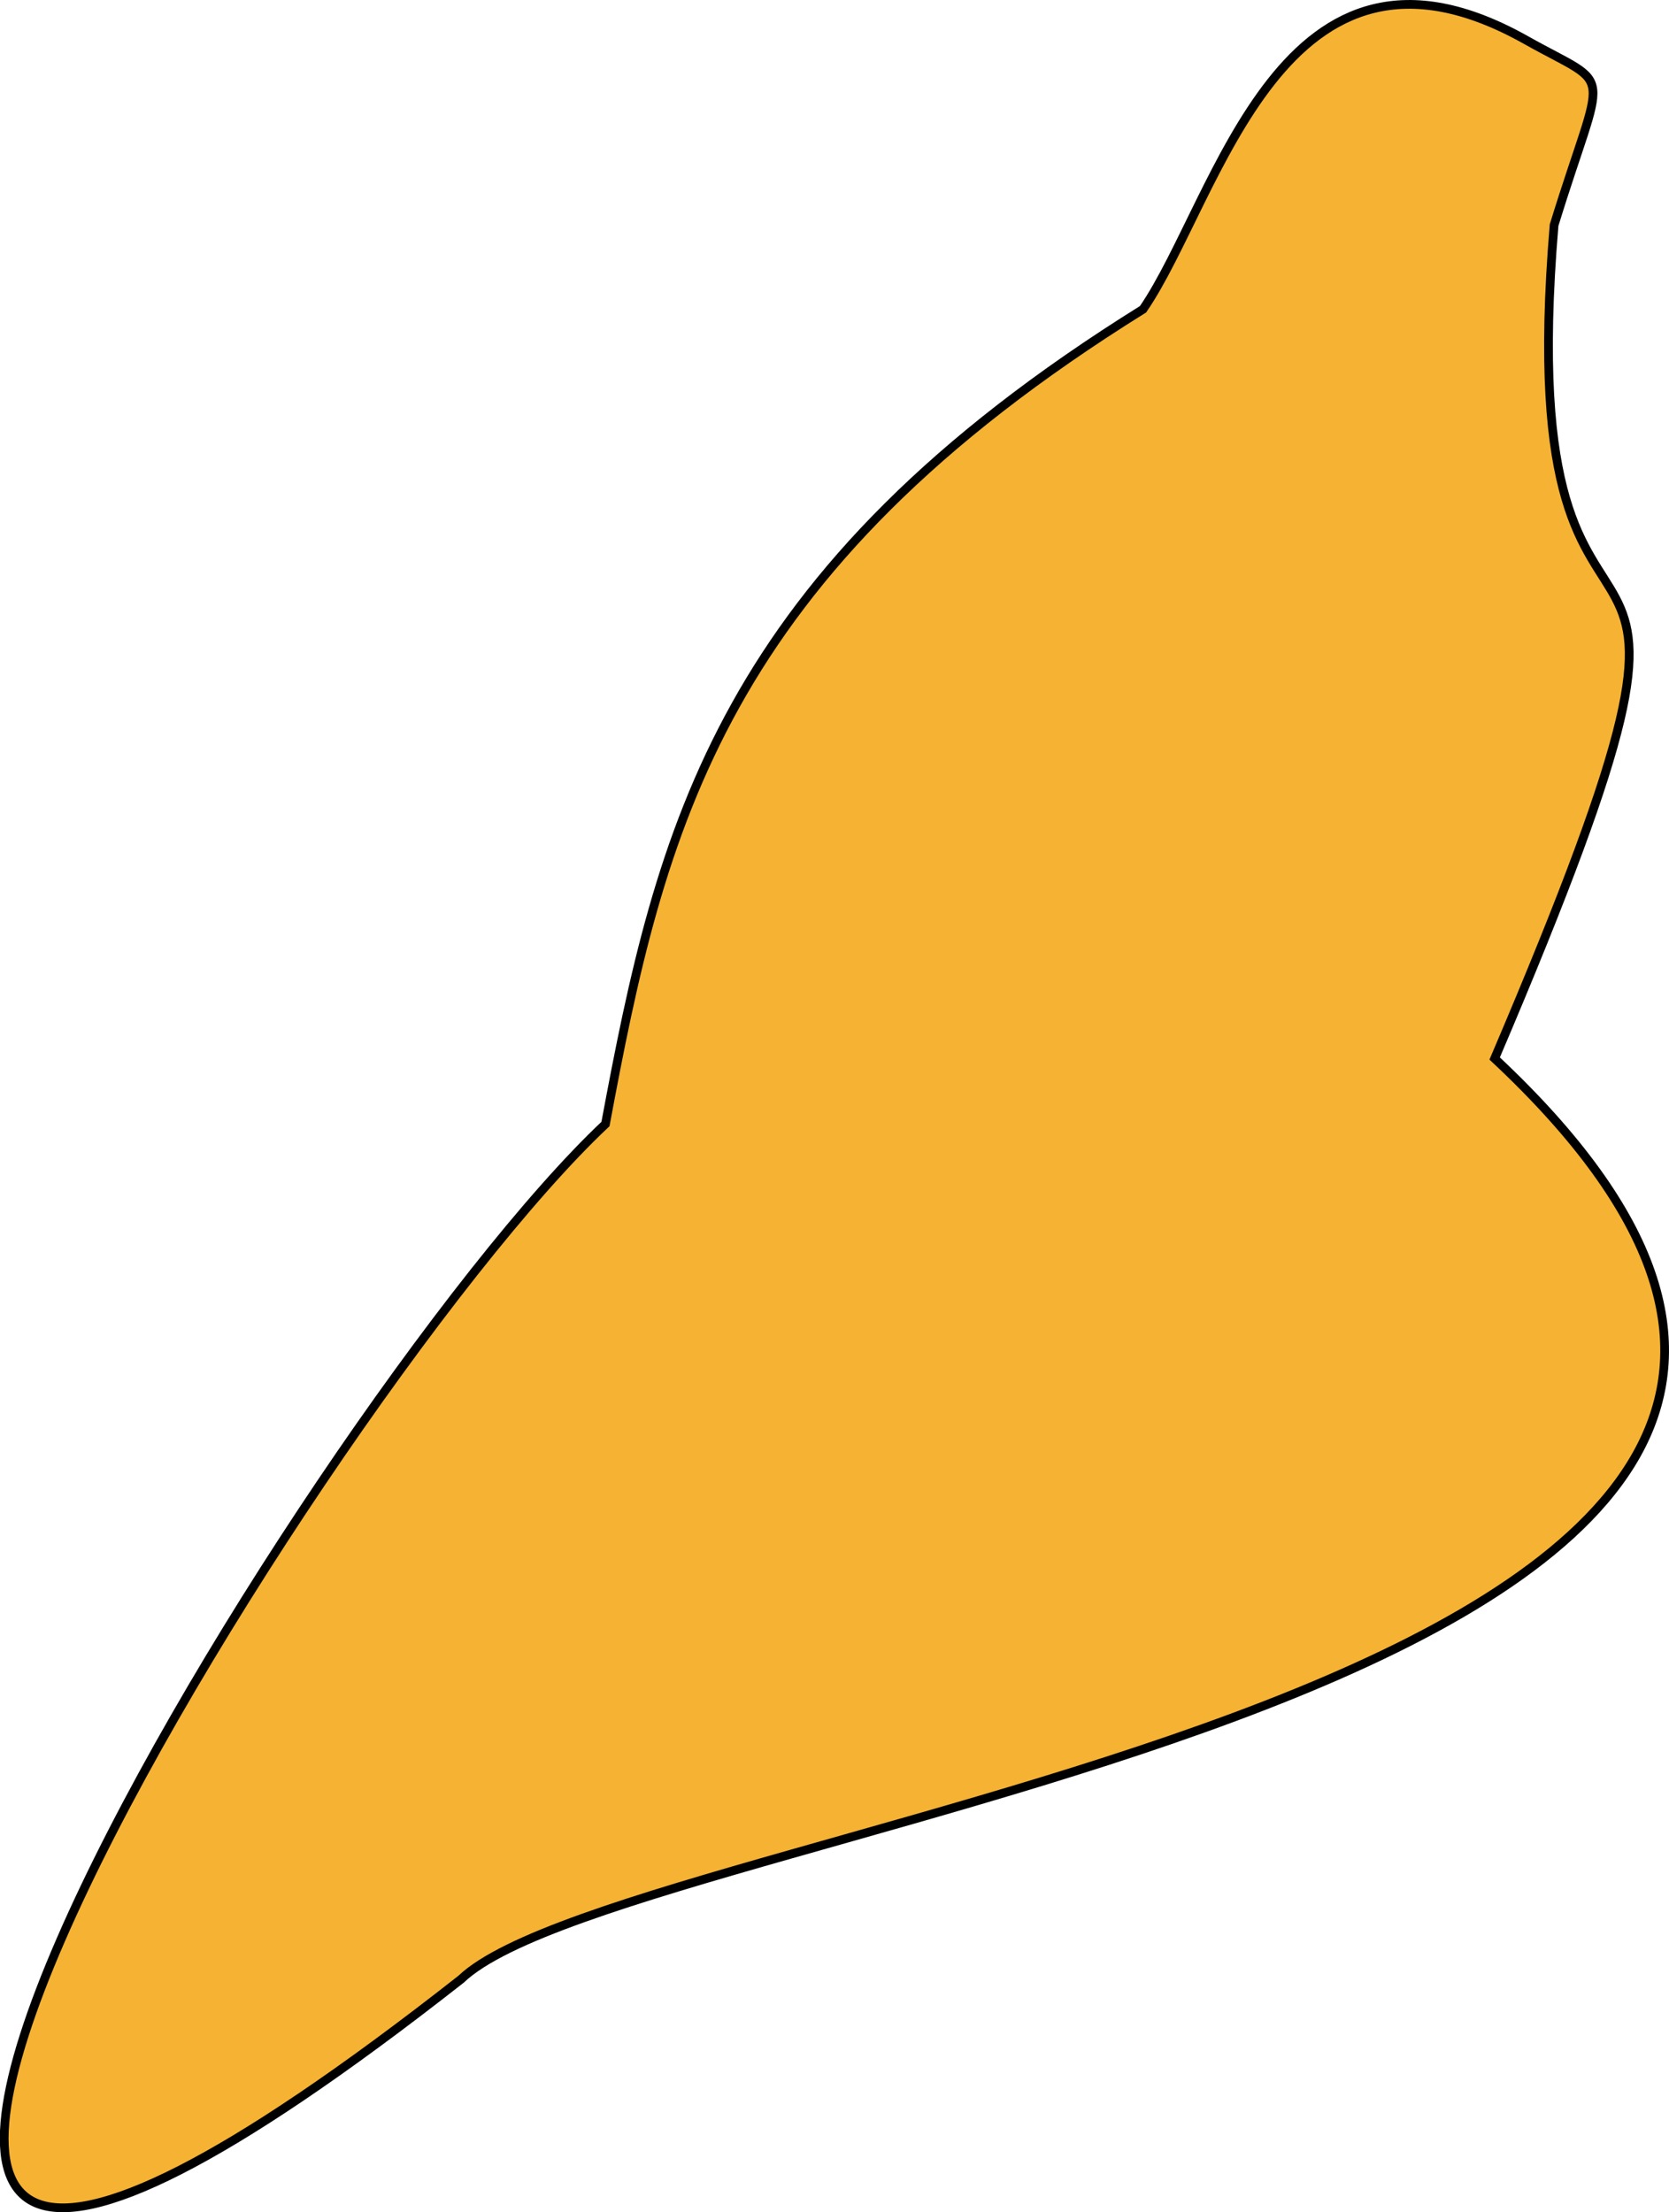 <?xml version="1.0" encoding="UTF-8"?> <svg xmlns="http://www.w3.org/2000/svg" viewBox="0 0 191.28 253.51"> <defs> <style>.cls-1{fill:#f5b233;stroke:#000;stroke-miterlimit:10;}</style> </defs> <title>Ресурс 13</title> <g id="Слой_2" data-name="Слой 2"> <g id="Слой_1-2" data-name="Слой 1"> <path class="cls-1" d="M174.91,4.6c10.32,5.79,9,2.35,3.2,21.2-5.45,64.92,26.56,17.27-6.81,95.5,77.18,72.21-98.55,86.57-118.46,105.51-110,86.34-17.87-65.65,16.55-98C75.7,95,82.33,65.74,131,35.44,139.67,22.82,146.85-11.18,174.91,4.6Z"></path> </g> </g> </svg> 